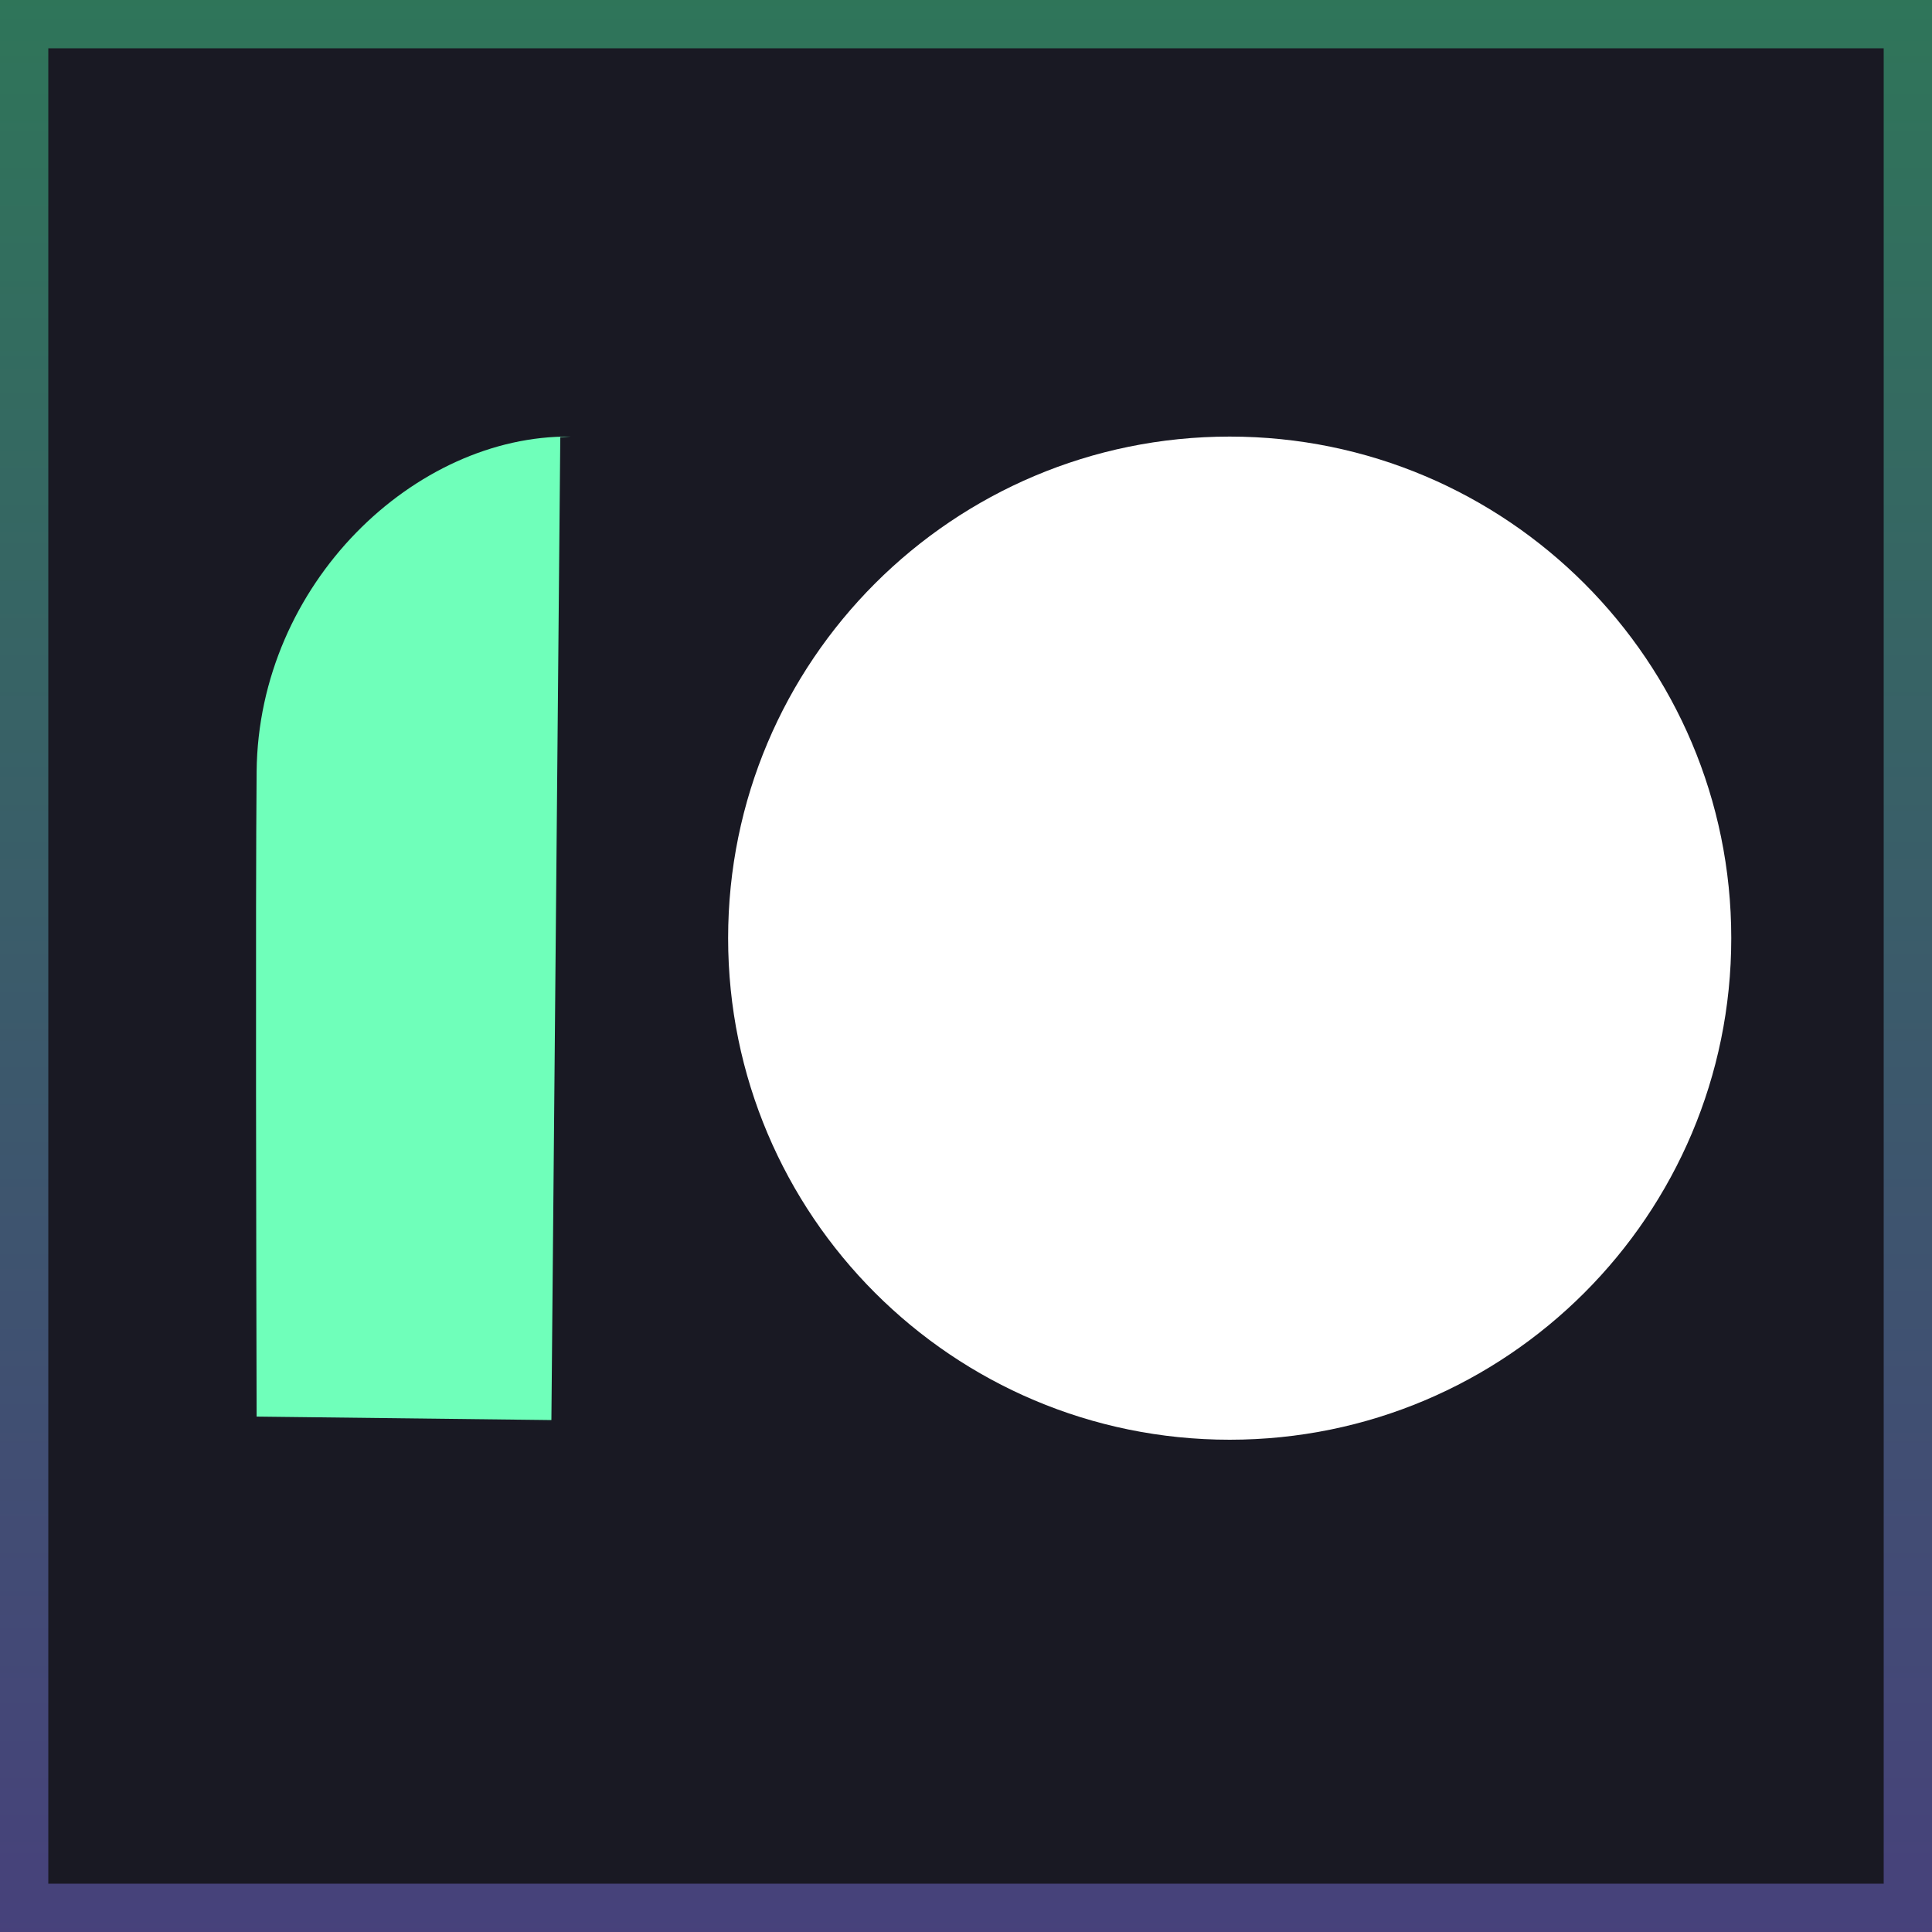 <svg width="40" height="40" viewBox="0 0 40 40" fill="none" xmlns="http://www.w3.org/2000/svg">
<rect x="0" y="0" width="40" height="40" fill="#333333" stroke="none"/>
<g clip-path="url(#clip0_19805_73817)">
<path d="M40 40V0L0 0V40H40Z" fill="#050416" fill-opacity="0.55"/>
<path d="M11.416 29.401L11.6 9.051L11.816 9.039C8.6 9.002 5.349 12.075 5.313 15.976C5.288 18.68 5.306 26.51 5.313 29.329" fill="#6FFFBA"/>
<path d="M25.459 29.808C31.194 29.808 35.844 25.159 35.844 19.423C35.844 13.688 31.194 9.039 25.459 9.039C19.724 9.039 15.075 13.688 15.075 19.423C15.075 25.159 19.724 29.808 25.459 29.808Z" fill="white"/>
</g>
<rect x="0.5" y="0.5" width="39" height="39" stroke="url(#paint0_linear_19805_73817)" stroke-opacity="0.4"/>
<defs>
<linearGradient id="paint0_linear_19805_73817" x1="20" y1="0" x2="20" y2="40" gradientUnits="userSpaceOnUse">
<stop stop-color="#50FFAB"/>
<stop offset="1" stop-color="#8B7EFF"/>
</linearGradient>
<clipPath id="clip0_19805_73817">
<rect width="40" height="40" fill="white"/>
</clipPath>
</defs>
</svg>
